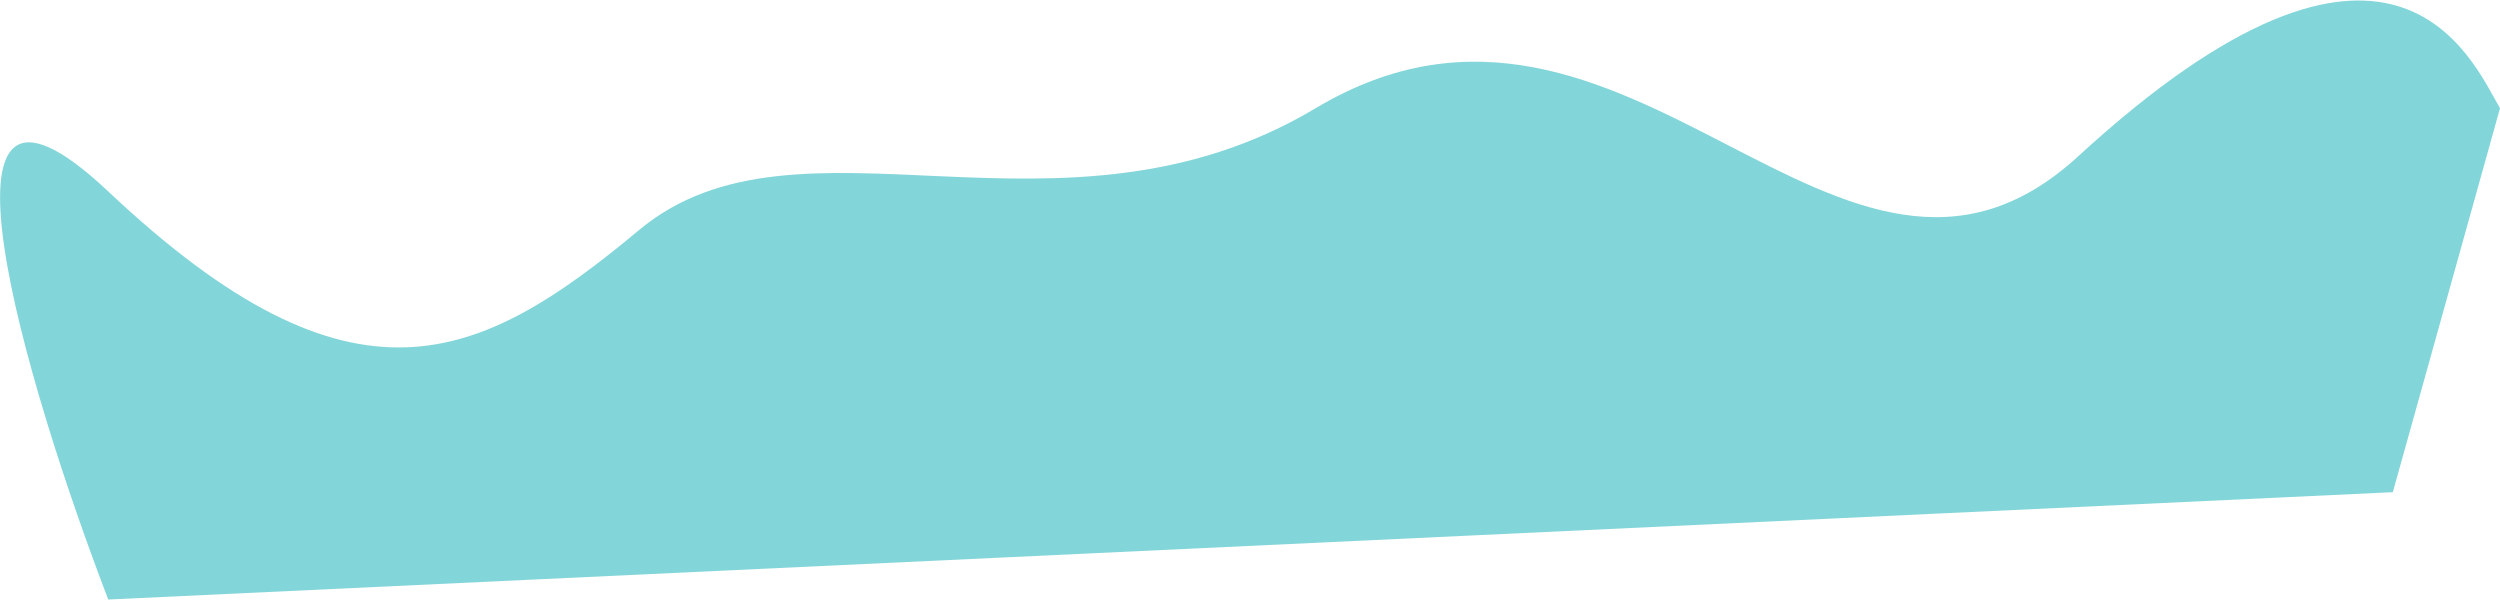 <?xml version="1.0" encoding="UTF-8"?> <svg xmlns="http://www.w3.org/2000/svg" width="1334" height="320" viewBox="0 0 1334 320" fill="none"><path d="M1108.92 83.407C1276.81 -70.743 1318.85 31.792 1334 57.758L1276.81 262.633L57.762 319.903C14.199 206.269 -46.78 3.642 57.81 102.208C188.548 225.415 255.688 193.844 341 122.757C426.312 51.669 565.904 139.01 702 57.758C869.5 -42.243 982.013 199.92 1108.92 83.407Z" fill="#82D5D8"></path></svg> 